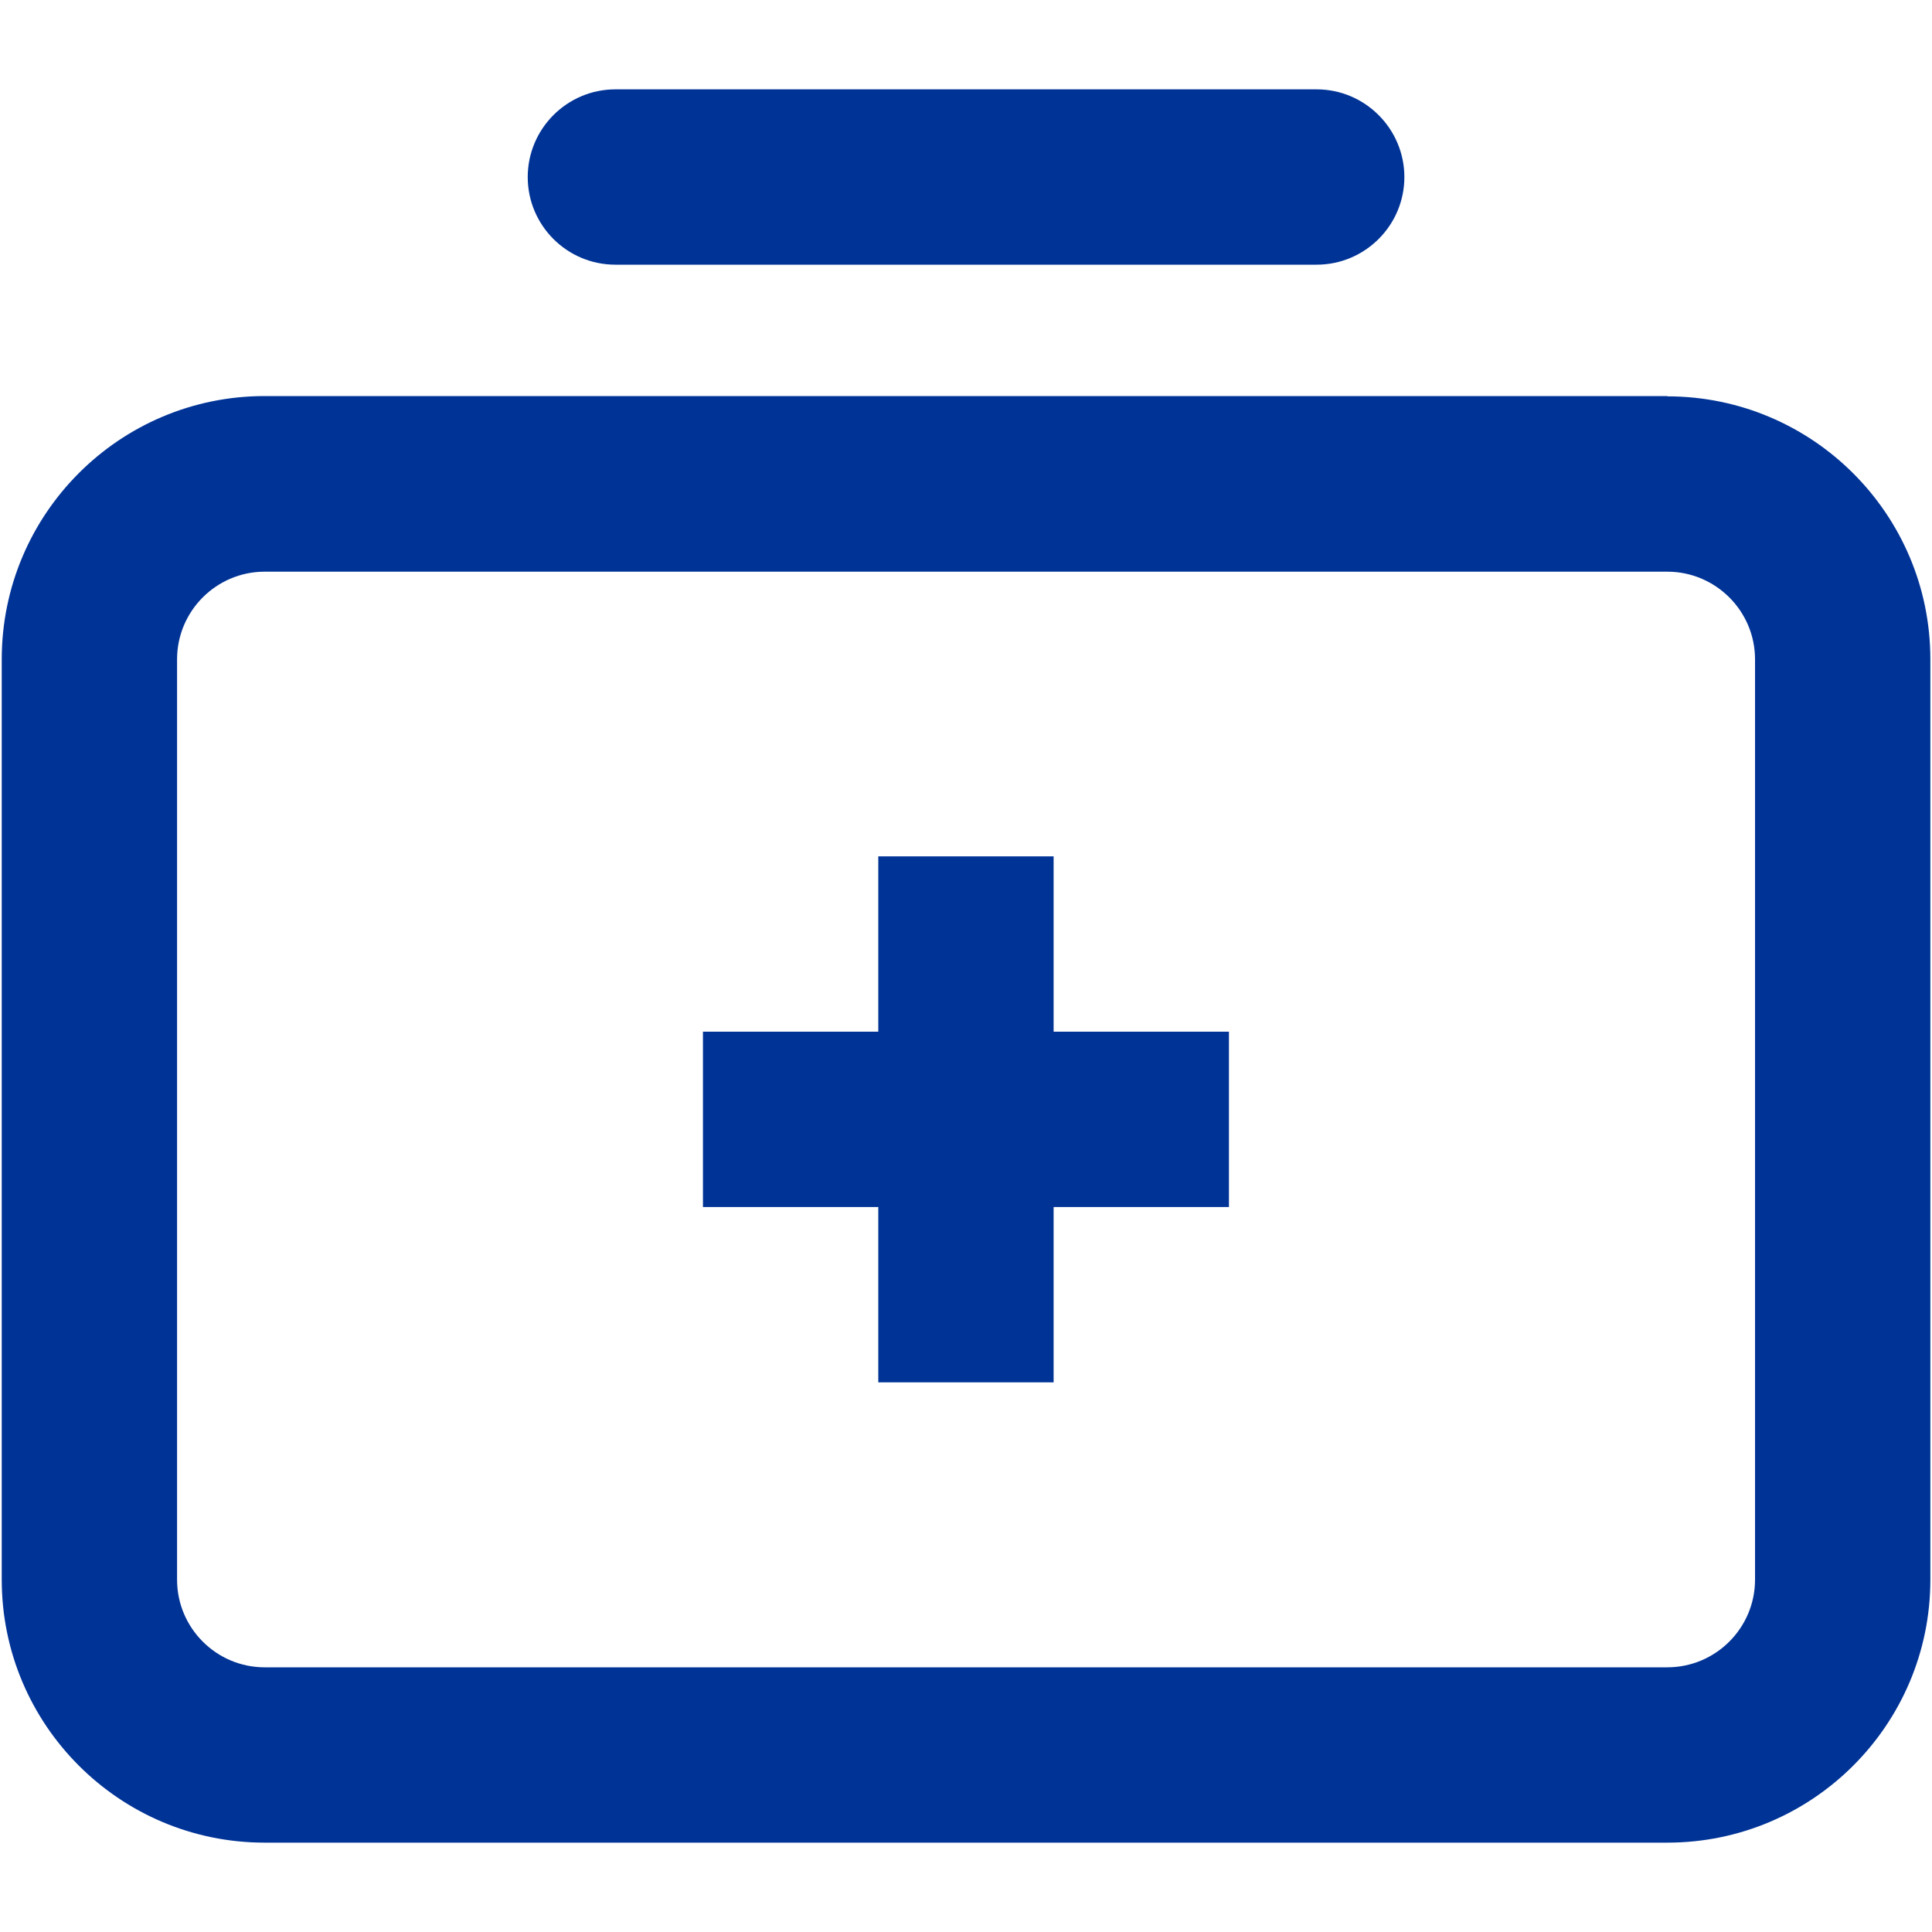 <svg width="20" height="20" viewBox="0 0 20 20" fill="none" xmlns="http://www.w3.org/2000/svg">
<g clip-path="url(#clip0_4543_16401)">
<path d="M6.37 2.74H13.63C14.13 2.74 14.538 2.333 14.538 1.833C14.538 1.333 14.13 0.925 13.63 0.925H6.37C5.87 0.925 5.463 1.333 5.463 1.833C5.463 2.333 5.87 2.74 6.37 2.74Z" fill="#003396"/>
<path d="M10.907 8.865H9.092V10.68H7.277V12.495H9.092V14.31H10.907V12.495H12.722V10.68H10.907V8.865Z" fill="#003396"/>
<path d="M17.26 4.1H2.74C1.238 4.1 0.018 5.32 0.018 6.825V16.353C0.018 17.855 1.238 19.075 2.74 19.075H17.26C18.763 19.075 19.983 17.855 19.983 16.353V6.825C19.983 5.323 18.763 4.103 17.26 4.103V4.1ZM18.168 16.353C18.168 16.853 17.76 17.26 17.26 17.26H2.74C2.24 17.26 1.833 16.853 1.833 16.353V6.825C1.833 6.325 2.24 5.918 2.74 5.918H17.26C17.76 5.918 18.168 6.325 18.168 6.825V16.353Z" fill="#003396"/>
</g>
<defs>
<clipPath id="clip0_4543_16401">
<rect width="20" height="20" fill="white"/>
</clipPath>
</defs>
</svg>
